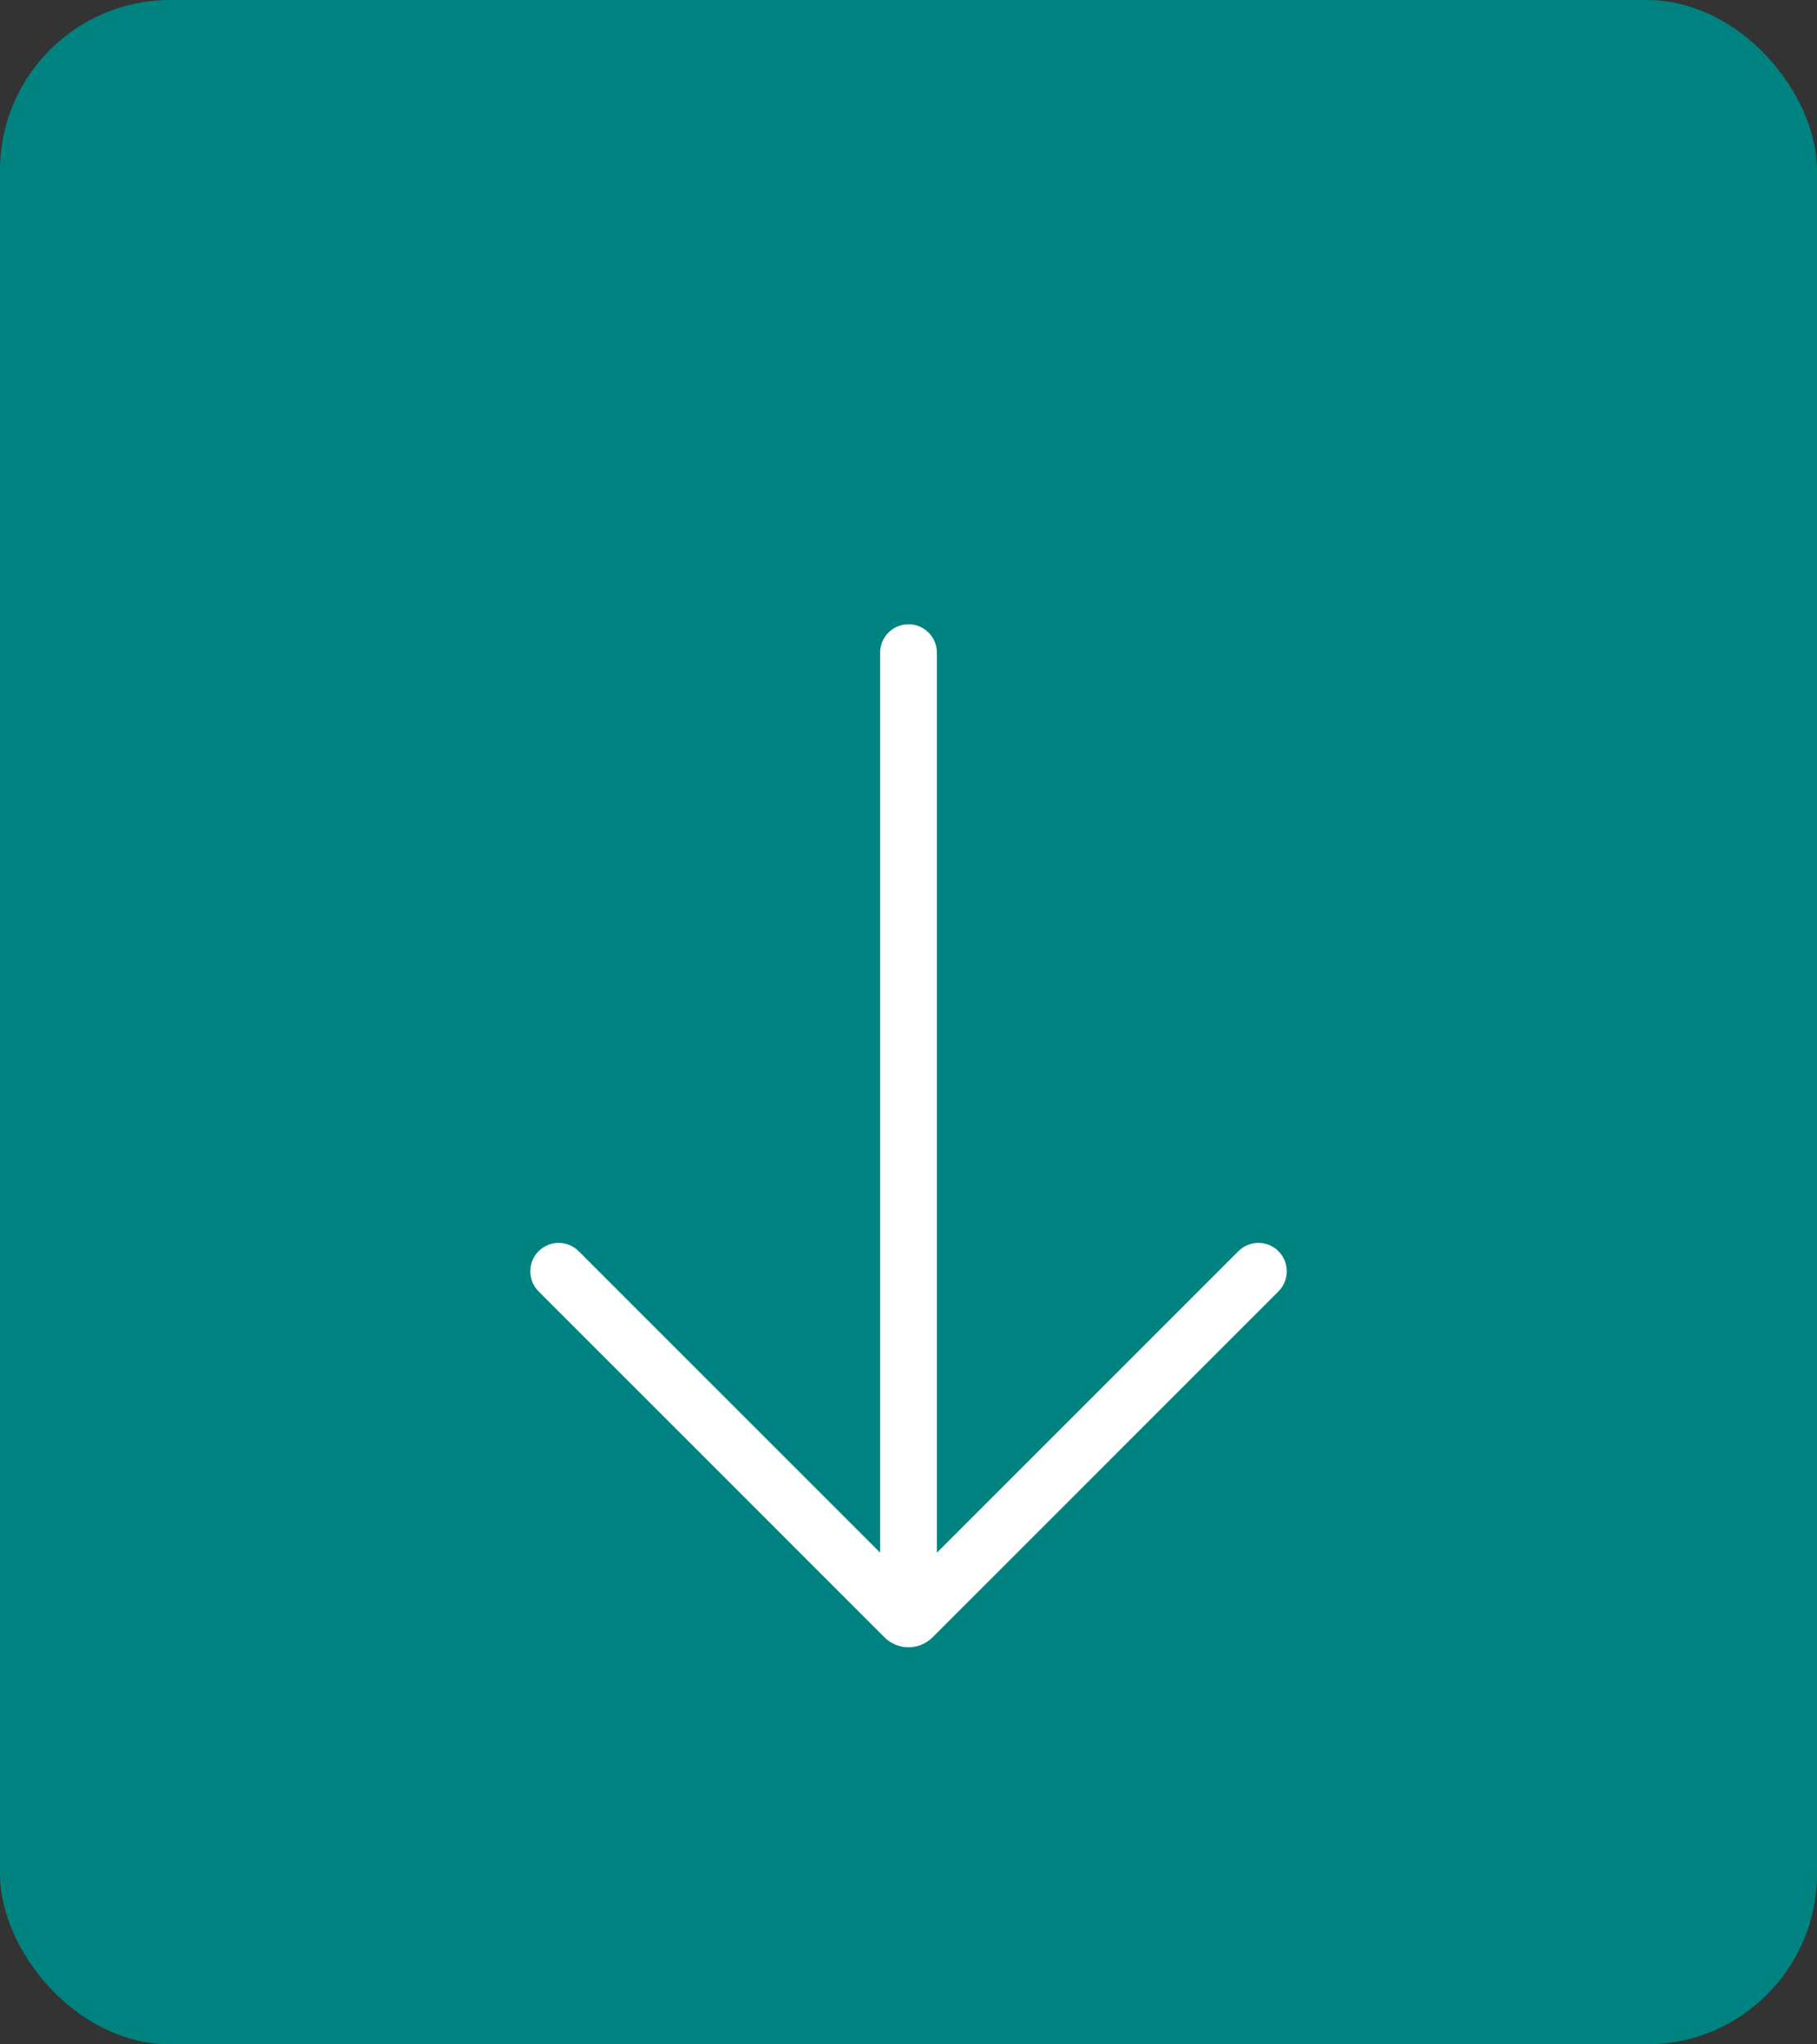 <svg width="64" height="72" viewBox="0 0 64 72" fill="none" xmlns="http://www.w3.org/2000/svg">
<rect x="0" y="0" width="64" height="72" fill="#333333" stroke="none"/>
<rect width="64" height="72" rx="6" fill="#008380"/>
<path fill-rule="evenodd" clip-rule="evenodd" d="M32 21.986C32.552 21.986 33 22.434 33 22.986L33 56.097C33 56.65 32.552 57.097 32 57.097C31.448 57.097 31 56.65 31 56.097L31 22.986C31 22.434 31.448 21.986 32 21.986Z" fill="white"/>
<path fill-rule="evenodd" clip-rule="evenodd" d="M45.031 44.067C45.422 44.457 45.422 45.09 45.031 45.481L32.849 57.663C32.381 58.132 31.621 58.132 31.152 57.663L18.971 45.481C18.58 45.09 18.58 44.457 18.971 44.067C19.361 43.676 19.994 43.676 20.385 44.067L32.001 55.683L43.617 44.067C44.008 43.676 44.641 43.676 45.031 44.067Z" fill="white"/>
</svg>
